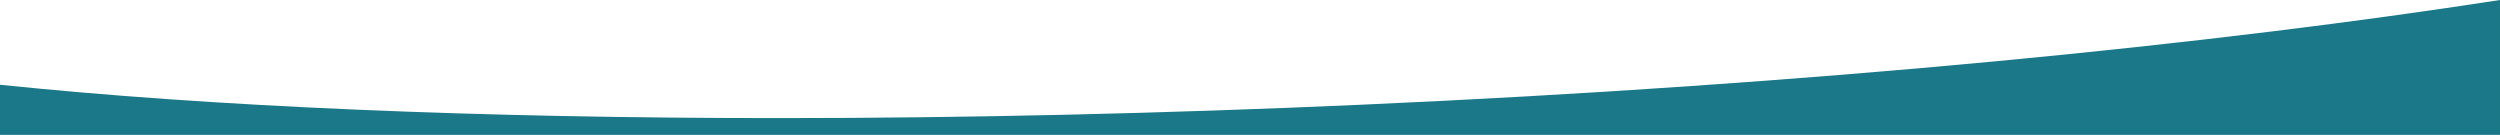 <svg xmlns="http://www.w3.org/2000/svg" width="1920" height="103.58" viewBox="0 0 1920 103.58">
  <path id="bg_courbe_bleu" d="M10,156V117.508c161.276,16.764,367.642,25.616,597.724,25.615,143.852,0,294.286-3.449,447.124-10.251,84.395-3.756,168.792-8.516,250.845-14.146,80.123-5.5,159.219-11.911,235.092-19.057,74.524-7.02,146.957-14.843,215.285-23.253,61-7.508,119.417-15.567,173.929-24V156Z" transform="translate(-10.001 -52.42)" fill="#1b7888"/>
</svg>

